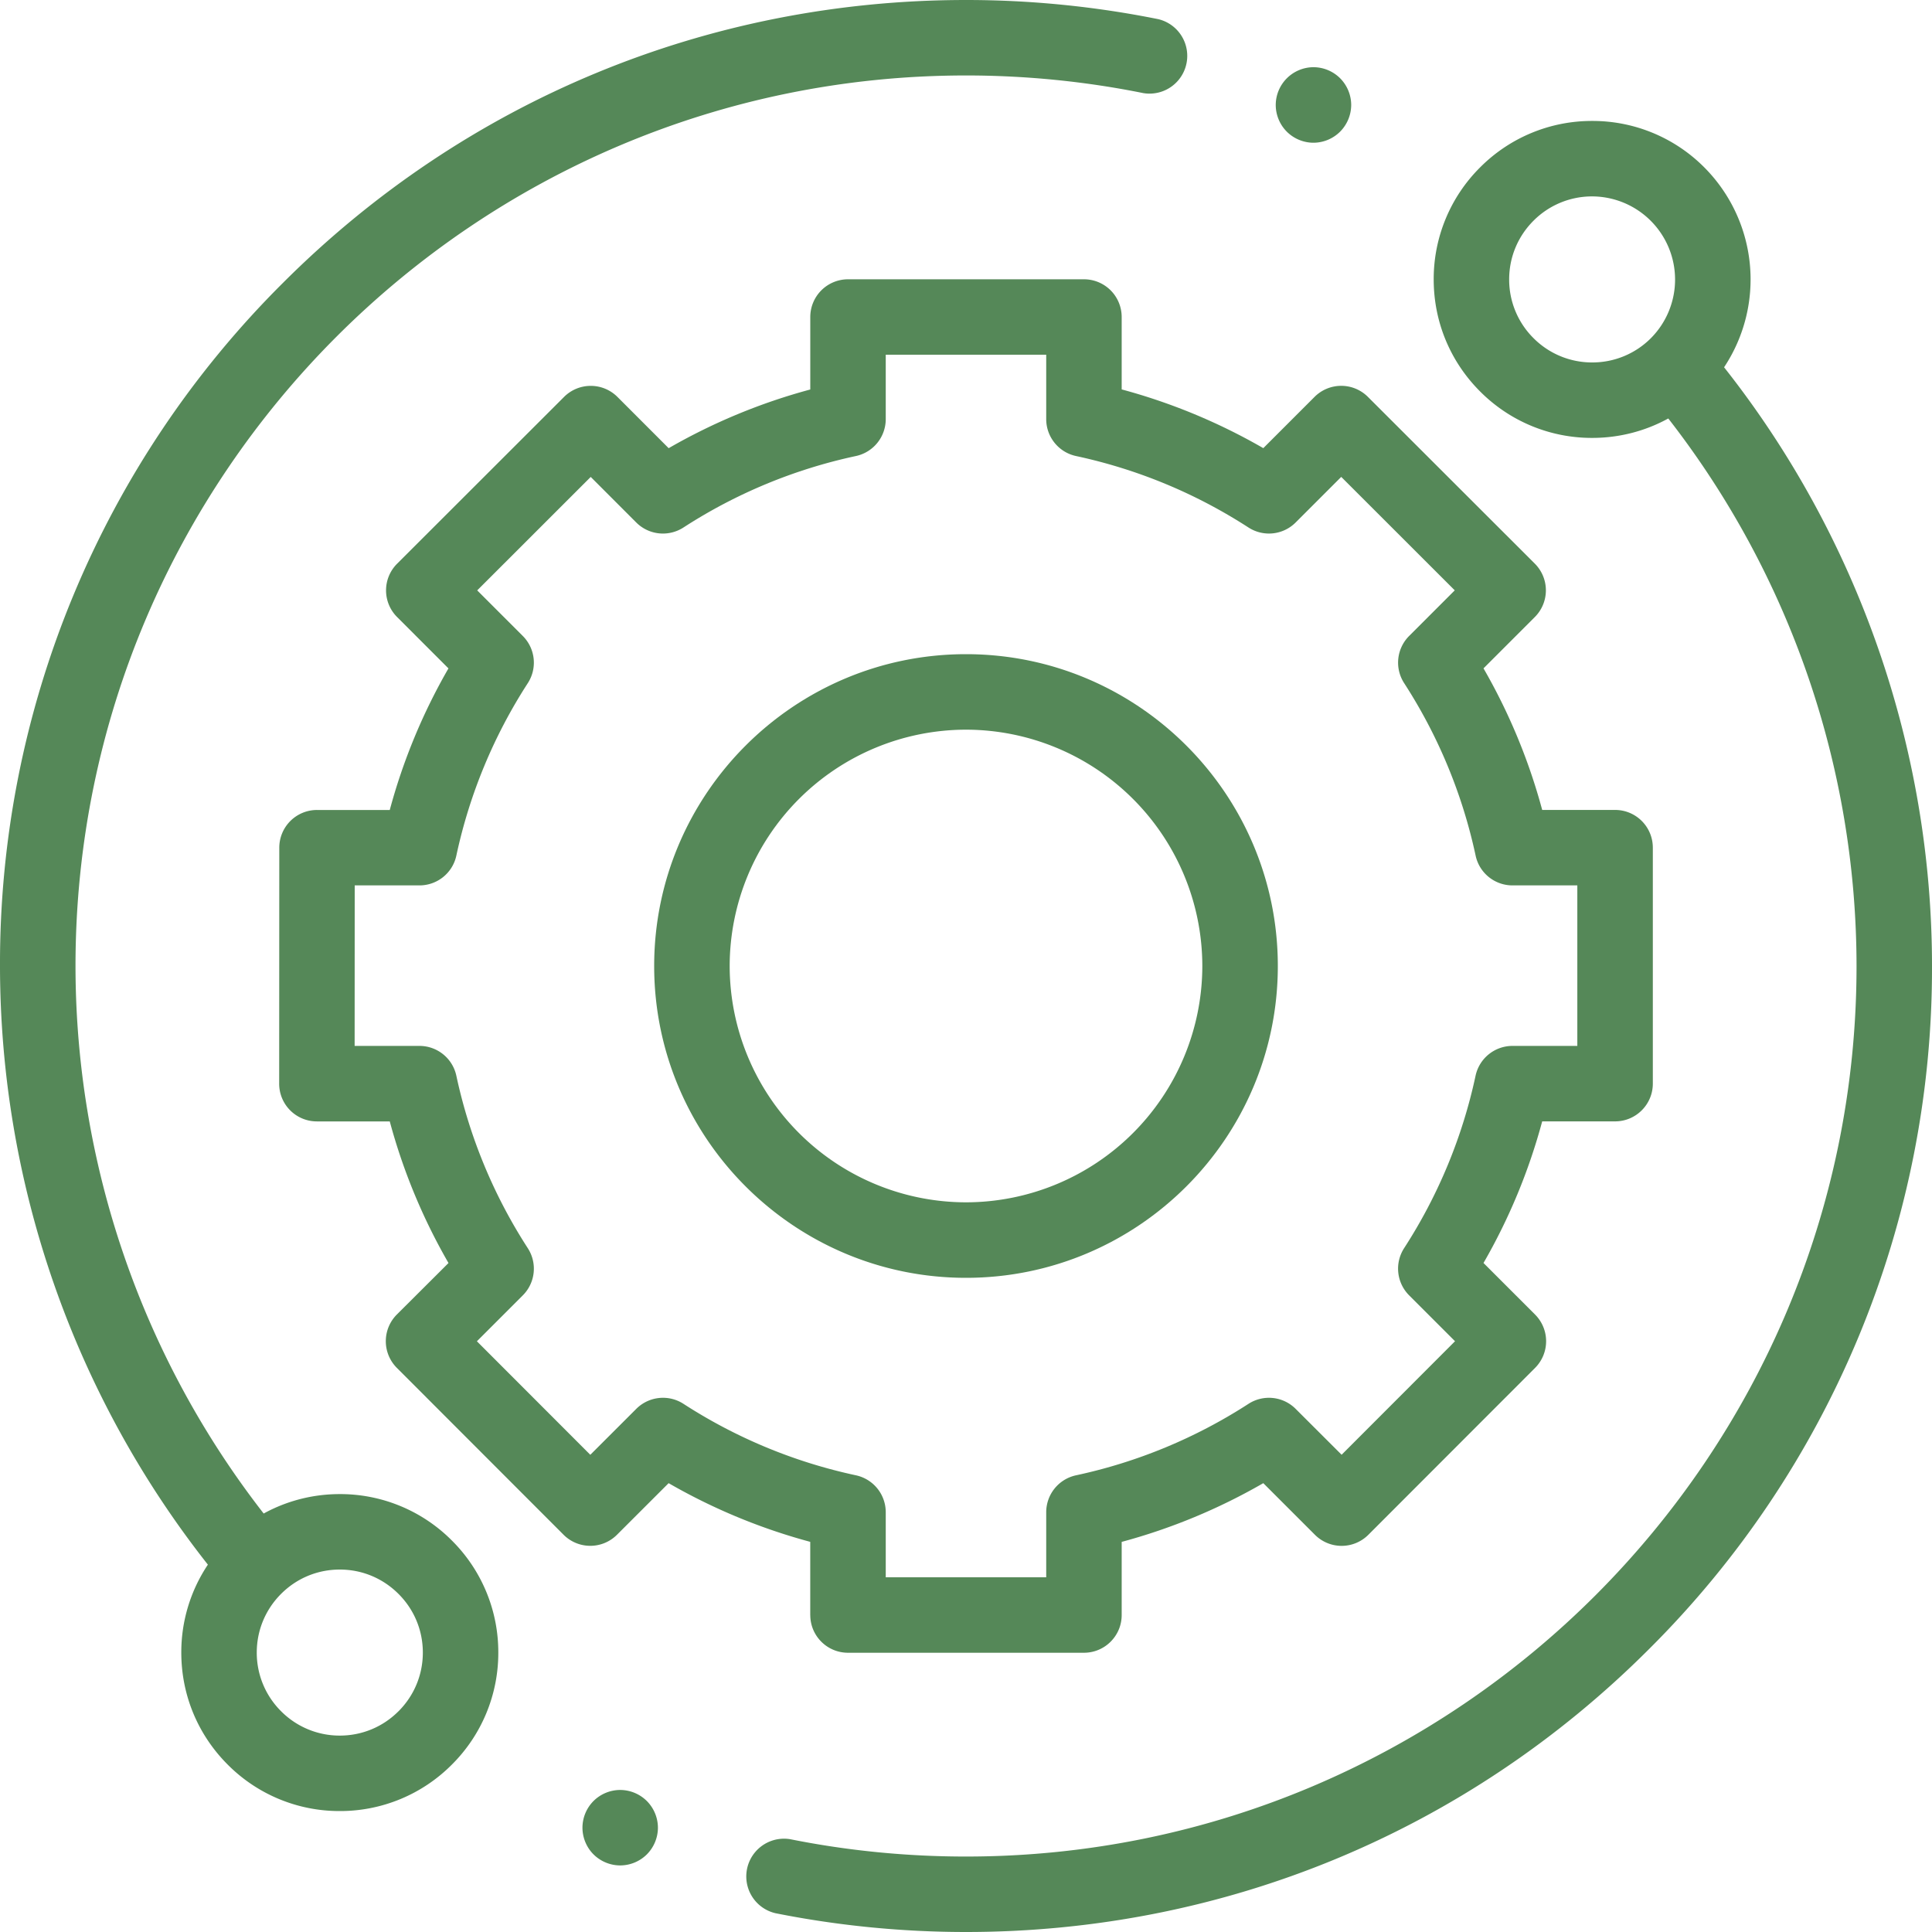 <svg width="50" height="50" fill="none" xmlns="http://www.w3.org/2000/svg"><g clip-path="url(#clip0)" fill="#558858"><path d="M8.794 38.667c-.7 0-1.373.175-1.97.503A23.09 23.09 0 0 1 1.954 25C1.953 12.292 12.291 1.953 25 1.953c1.545 0 3.09.154 4.59.457a.977.977 0 0 0 .387-1.914A25.187 25.187 0 0 0 25 0C18.322 0 12.044 2.6 7.322 7.322A24.837 24.837 0 0 0 0 25a25.046 25.046 0 0 0 5.38 15.493 4.073 4.073 0 0 0-.688 2.276c0 1.095.427 2.125 1.202 2.9a4.073 4.073 0 0 0 2.9 1.201 4.075 4.075 0 0 0 2.9-1.202 4.074 4.074 0 0 0 1.202-2.9 4.073 4.073 0 0 0-1.202-2.9 4.074 4.074 0 0 0-2.9-1.201zm1.519 5.62c-.405.406-.945.63-1.519.63a2.134 2.134 0 0 1-1.519-.63 2.134 2.134 0 0 1-.63-1.518c0-.575.224-1.114.63-1.52.406-.406.945-.629 1.519-.629s1.113.224 1.519.63c.406.405.63.944.63 1.519 0 .573-.224 1.113-.63 1.519zM44.619 9.505a4.109 4.109 0 0 0-.513-5.174 4.076 4.076 0 0 0-2.9-1.201 4.076 4.076 0 0 0-2.9 1.201 4.074 4.074 0 0 0-1.202 2.9c0 1.096.427 2.126 1.201 2.9a4.075 4.075 0 0 0 2.9 1.202c.7 0 1.373-.175 1.97-.503A23.09 23.09 0 0 1 48.047 25c0 12.708-10.34 23.047-23.047 23.047-1.53 0-3.06-.15-4.546-.448a.977.977 0 0 0-.384 1.915c1.613.322 3.271.486 4.93.486 6.677 0 12.956-2.6 17.677-7.322A24.837 24.837 0 0 0 50 25c0-5.618-1.908-11.1-5.381-15.495zm-4.932-.754a2.134 2.134 0 0 1-.63-1.52c0-.573.224-1.113.63-1.519a2.135 2.135 0 0 1 1.519-.629 2.152 2.152 0 0 1 1.52 3.668 2.136 2.136 0 0 1-1.52.629 2.134 2.134 0 0 1-1.52-.63z"/><path d="M20.97 41.797c0 .54.437.976.976.976h6.106c.54 0 .977-.437.977-.976v-1.893a15.293 15.293 0 0 0 3.665-1.52l1.337 1.337a.977.977 0 0 0 1.381 0l4.316-4.32a.977.977 0 0 0 0-1.38l-1.335-1.335a15.294 15.294 0 0 0 1.519-3.665h1.886c.54 0 .977-.438.977-.977v-6.106a.976.976 0 0 0-.977-.977h-1.886a15.295 15.295 0 0 0-1.519-3.664l1.328-1.328a.977.977 0 0 0 0-1.382l-4.32-4.316a.976.976 0 0 0-1.38 0l-1.327 1.327a15.293 15.293 0 0 0-3.665-1.52V8.204a.976.976 0 0 0-.977-.976h-6.106a.977.977 0 0 0-.976.976v1.876a15.28 15.28 0 0 0-3.665 1.519l-1.326-1.327a.977.977 0 0 0-1.381 0l-4.32 4.316a.975.975 0 0 0 0 1.382l1.328 1.328a15.291 15.291 0 0 0-1.519 3.664H8.205a.976.976 0 0 0-.977.977l-.003 6.106a.975.975 0 0 0 .976.977h1.886a15.294 15.294 0 0 0 1.52 3.665L10.27 34.02a.977.977 0 0 0 0 1.38l4.316 4.32a.977.977 0 0 0 1.381 0l1.337-1.336a15.305 15.305 0 0 0 3.665 1.519v1.893zm-3.282-5.466a.977.977 0 0 0-1.221.13l-1.19 1.189-2.935-2.938 1.188-1.188a.976.976 0 0 0 .13-1.22 13.366 13.366 0 0 1-1.85-4.465.977.977 0 0 0-.955-.771H9.178l.002-4.154h1.675c.46 0 .858-.32.955-.77a13.368 13.368 0 0 1 1.85-4.465.976.976 0 0 0-.13-1.22l-1.18-1.18 2.938-2.936 1.179 1.18a.977.977 0 0 0 1.22.129 13.36 13.36 0 0 1 4.464-1.85.977.977 0 0 0 .772-.954V9.18h4.153v1.667c0 .46.321.858.771.955 1.592.342 3.094.964 4.464 1.85a.976.976 0 0 0 1.22-.13l1.18-1.18 2.938 2.936-1.18 1.18a.976.976 0 0 0-.13 1.221 13.377 13.377 0 0 1 1.85 4.464c.096.45.494.771.954.771h1.678v4.154h-1.678a.977.977 0 0 0-.955.77 13.365 13.365 0 0 1-1.85 4.465.977.977 0 0 0 .13 1.22l1.188 1.188-2.935 2.938-1.19-1.188a.976.976 0 0 0-1.22-.13 13.374 13.374 0 0 1-4.464 1.85.977.977 0 0 0-.771.954v1.685h-4.153v-1.685a.977.977 0 0 0-.771-.954 13.367 13.367 0 0 1-4.464-1.85z"/><path d="M33.07 25c0-4.45-3.62-8.07-8.07-8.07s-8.07 3.62-8.07 8.07 3.62 8.07 8.07 8.07 8.07-3.62 8.07-8.07zm-14.186 0A6.123 6.123 0 0 1 25 18.884 6.123 6.123 0 0 1 31.116 25 6.123 6.123 0 0 1 25 31.116 6.123 6.123 0 0 1 18.884 25zM33.992 3.694a.983.983 0 0 0 .69-.287.988.988 0 0 0 .287-.691.987.987 0 0 0-.286-.69.983.983 0 0 0-.69-.287.981.981 0 0 0-.977.977c0 .258.104.509.286.691a.981.981 0 0 0 .69.287zM16.05 46.324a.984.984 0 0 0-.69.286.984.984 0 0 0-.286.69c0 .259.105.51.286.691a.984.984 0 0 0 .69.286.984.984 0 0 0 .691-.286.984.984 0 0 0 .286-.69.984.984 0 0 0-.286-.69.984.984 0 0 0-.69-.287z"/></g><defs><clipPath id="clip0"><path fill="#fff" d="M0 0h50v50H0z"/></clipPath></defs></svg>